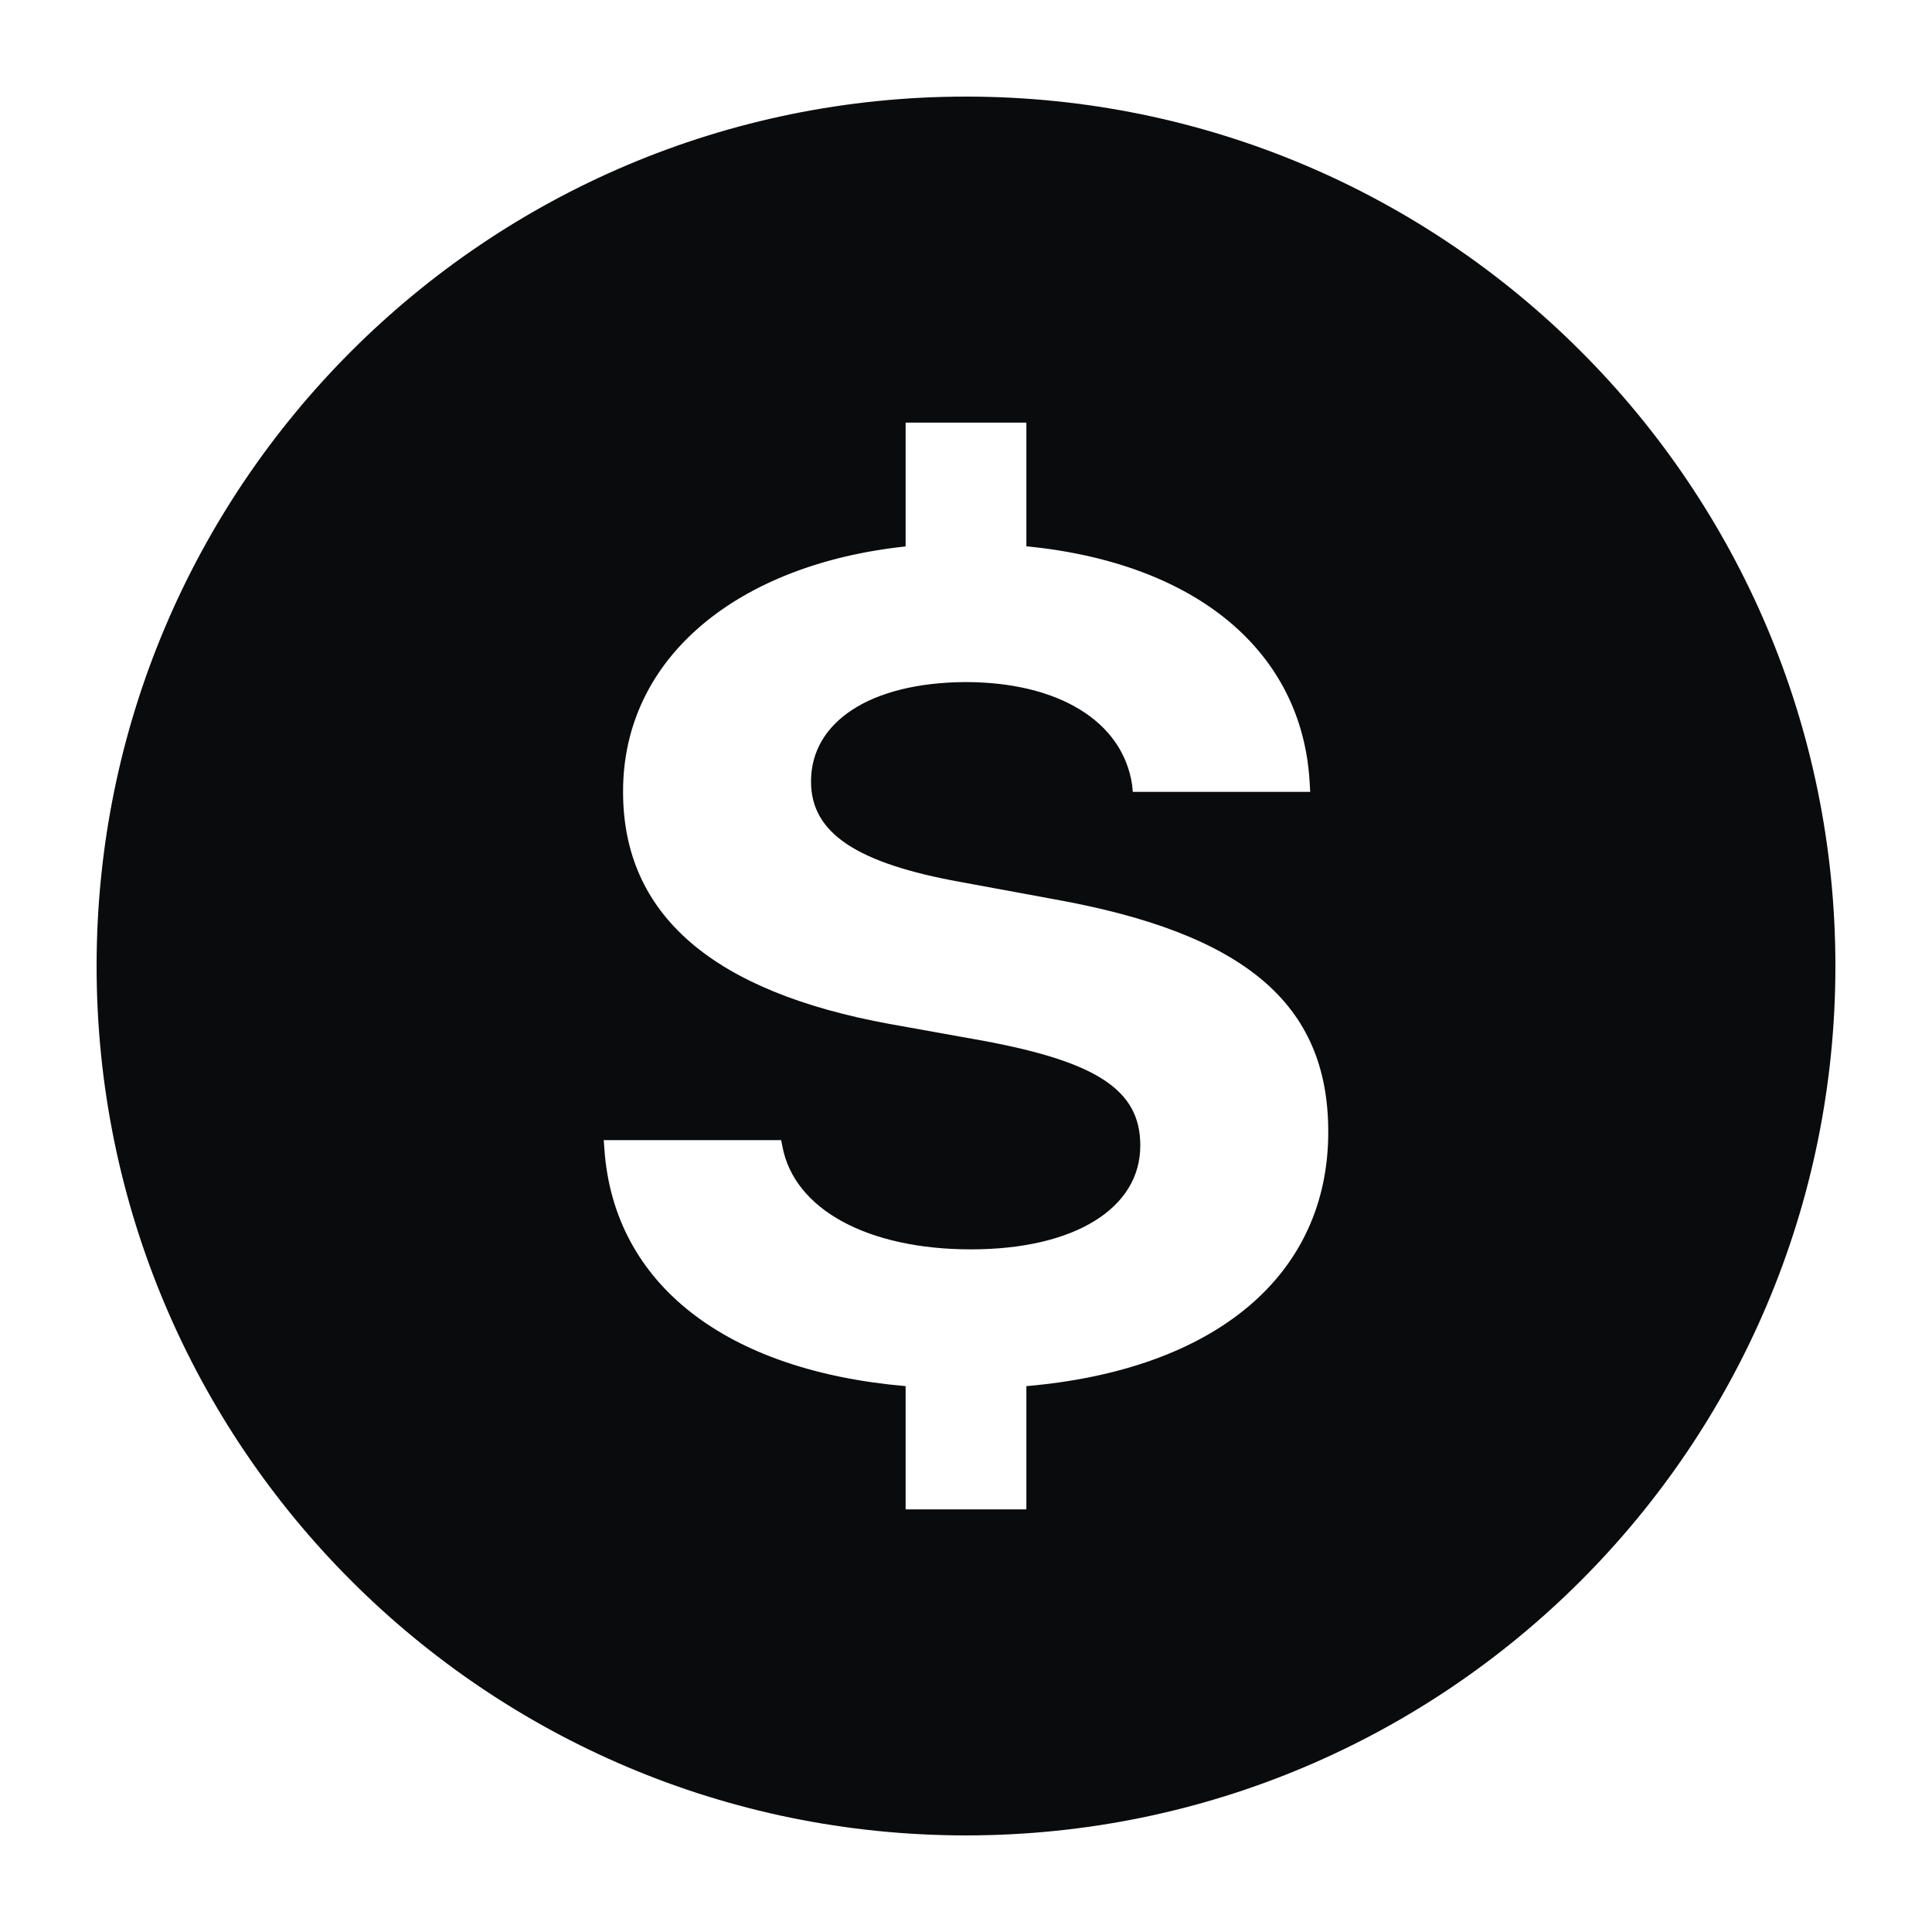 <svg width="24" height="24" viewBox="0 0 24 24" fill="none" xmlns="http://www.w3.org/2000/svg">
<path fill-rule="evenodd" clip-rule="evenodd" d="M12 22.8C17.965 22.8 22.8 17.965 22.8 12C22.8 6.035 17.965 1.2 12 1.2C6.035 1.2 1.2 6.035 1.2 12C1.2 17.965 6.035 22.8 12 22.8ZM12.75 6.786C14.882 6.996 16.171 8.106 16.268 9.704L16.276 9.837H14.072L14.064 9.753C13.948 8.958 13.144 8.473 11.992 8.473C10.794 8.48 10.075 8.979 10.075 9.704V9.711C10.075 10.351 10.647 10.724 11.93 10.956L13.113 11.174C15.448 11.596 16.5 12.461 16.5 14.057V14.064C16.5 15.832 15.111 17.015 12.75 17.219V18.75H11.25V17.219C9.029 17.027 7.626 15.963 7.508 14.275L7.5 14.163H9.704L9.719 14.24C9.866 15.028 10.786 15.52 12.062 15.52C13.353 15.52 14.165 15.007 14.165 14.233V14.226C14.165 13.537 13.616 13.192 12.232 12.932L11.057 12.721C8.853 12.32 7.74 11.364 7.74 9.837V9.83C7.74 8.165 9.17 7.009 11.25 6.788V5.25H12.75V6.786Z" fill="#0A0B0C"/>
</svg>
